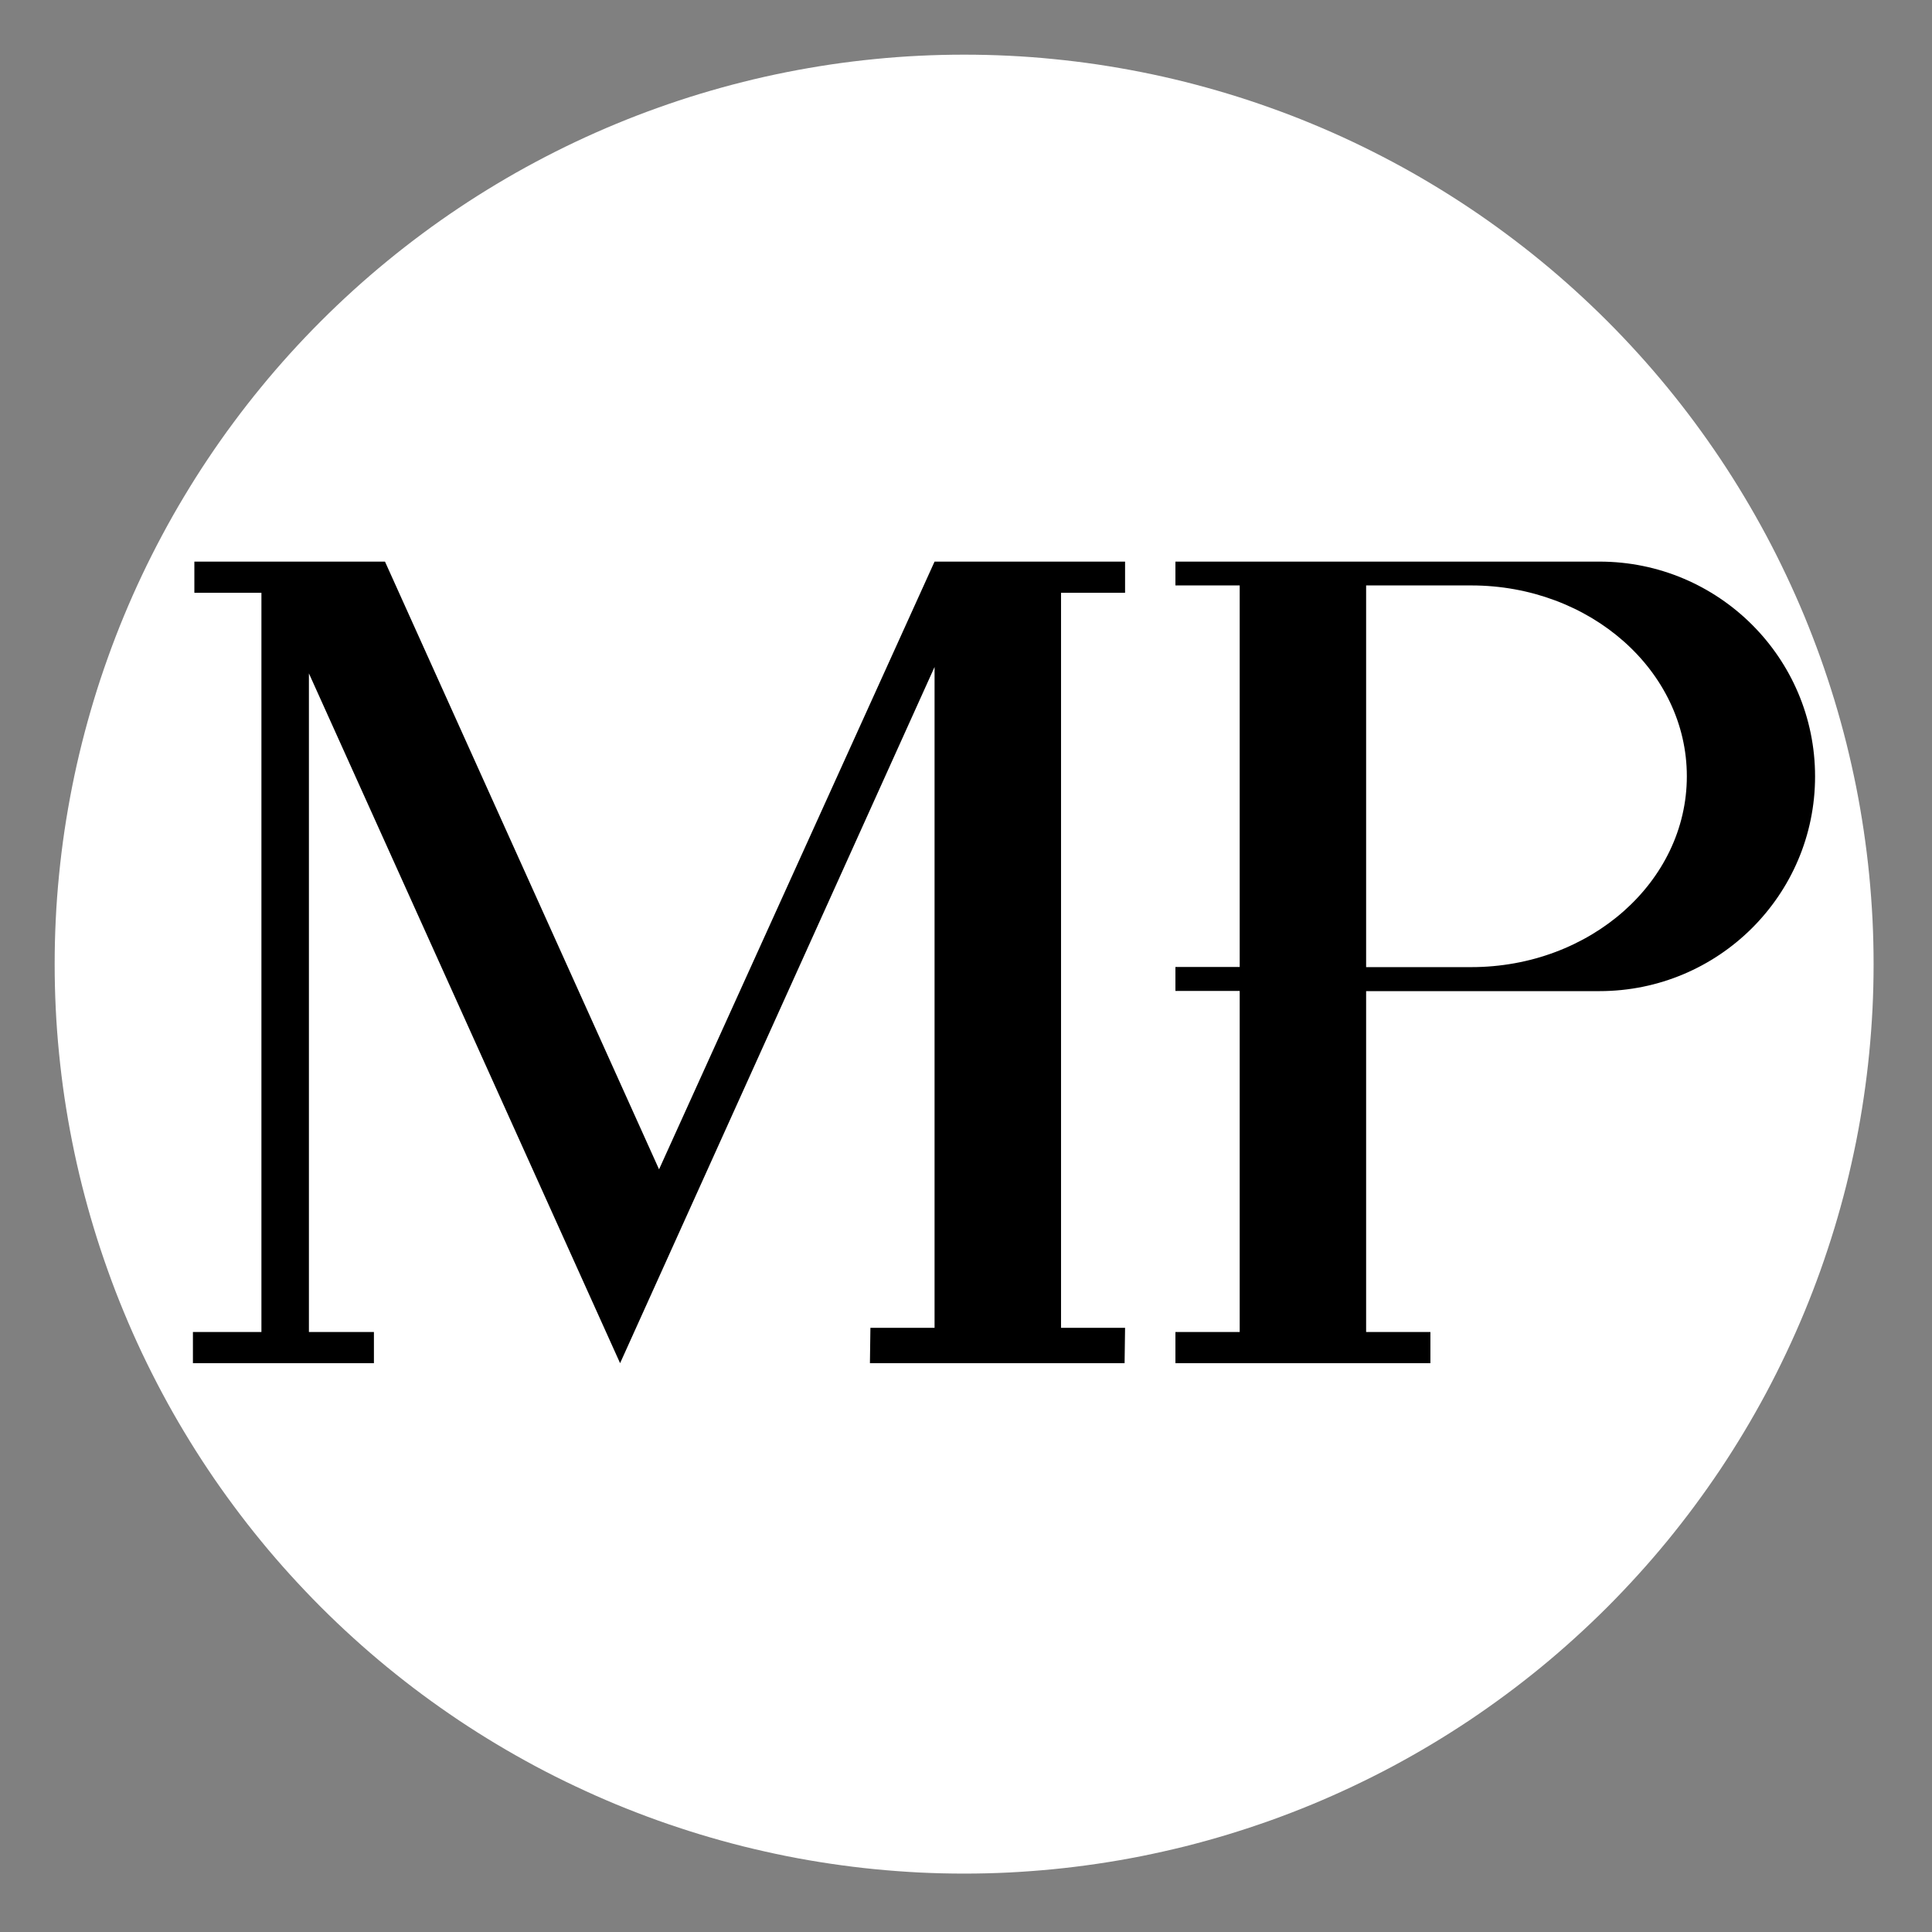 <svg xmlns="http://www.w3.org/2000/svg" xmlns:xlink="http://www.w3.org/1999/xlink" width="250" viewBox="0 0 187.5 187.5" height="250" preserveAspectRatio="xMidYMid meet"><rect x="0" y="0" width="187.5" height="187.5" fill="#808080" stroke="none"/><defs><clipPath id="55919c2760"><path d="M 5.305 5.305 L 181.832 5.305 L 181.832 181.832 L 5.305 181.832 Z M 5.305 5.305 " clip-rule="nonzero"></path></clipPath><clipPath id="95ef3d2ac5"><path d="M 18.699 54.504 L 109.207 54.504 L 109.207 132.297 L 18.699 132.297 Z M 18.699 54.504 " clip-rule="nonzero"></path></clipPath><clipPath id="724ad120a1"><path d="M 114.07 54.504 L 176.156 54.504 L 176.156 132.297 L 114.07 132.297 Z M 114.07 54.504 " clip-rule="nonzero"></path></clipPath></defs><g clip-path="url(#55919c2760)"><path fill="#ffffff" d="M 181.832 93.566 C 181.832 95.012 181.797 96.457 181.727 97.898 C 181.652 99.34 181.547 100.781 181.406 102.219 C 181.266 103.656 181.086 105.09 180.875 106.52 C 180.664 107.949 180.418 109.371 180.137 110.785 C 179.852 112.203 179.535 113.613 179.188 115.016 C 178.836 116.414 178.449 117.809 178.031 119.188 C 177.609 120.57 177.156 121.941 176.672 123.301 C 176.184 124.664 175.664 126.012 175.113 127.344 C 174.559 128.68 173.973 130 173.355 131.305 C 172.738 132.609 172.09 133.902 171.41 135.176 C 170.727 136.449 170.016 137.707 169.273 138.945 C 168.531 140.184 167.758 141.402 166.957 142.605 C 166.152 143.805 165.32 144.984 164.461 146.145 C 163.602 147.305 162.711 148.445 161.797 149.562 C 160.879 150.68 159.938 151.77 158.965 152.84 C 157.996 153.91 157 154.957 155.98 155.98 C 154.957 157 153.91 157.996 152.84 158.965 C 151.77 159.938 150.68 160.879 149.562 161.797 C 148.445 162.711 147.305 163.602 146.145 164.461 C 144.984 165.32 143.805 166.152 142.605 166.957 C 141.402 167.758 140.184 168.531 138.945 169.273 C 137.707 170.016 136.449 170.727 135.176 171.41 C 133.902 172.09 132.609 172.738 131.305 173.355 C 130 173.973 128.68 174.559 127.344 175.113 C 126.012 175.664 124.664 176.184 123.301 176.672 C 121.941 177.156 120.57 177.609 119.188 178.031 C 117.809 178.449 116.414 178.836 115.016 179.188 C 113.613 179.535 112.203 179.852 110.785 180.137 C 109.371 180.418 107.949 180.664 106.52 180.875 C 105.09 181.086 103.656 181.266 102.219 181.406 C 100.781 181.547 99.34 181.652 97.898 181.727 C 96.457 181.797 95.012 181.832 93.566 181.832 C 92.125 181.832 90.68 181.797 89.238 181.727 C 87.793 181.652 86.355 181.547 84.918 181.406 C 83.48 181.266 82.047 181.086 80.617 180.875 C 79.188 180.664 77.766 180.418 76.348 180.137 C 74.93 179.852 73.523 179.535 72.121 179.188 C 70.719 178.836 69.328 178.449 67.945 178.031 C 66.562 177.609 65.191 177.156 63.832 176.672 C 62.473 176.184 61.125 175.664 59.789 175.113 C 58.457 174.559 57.137 173.973 55.832 173.355 C 54.523 172.738 53.234 172.09 51.961 171.41 C 50.688 170.727 49.43 170.016 48.191 169.273 C 46.953 168.531 45.73 167.758 44.531 166.957 C 43.332 166.152 42.148 165.32 40.988 164.461 C 39.828 163.602 38.691 162.711 37.574 161.797 C 36.457 160.879 35.363 159.938 34.293 158.965 C 33.223 157.996 32.176 157 31.156 155.98 C 30.133 154.957 29.141 153.91 28.168 152.84 C 27.199 151.77 26.254 150.68 25.34 149.562 C 24.422 148.445 23.535 147.305 22.676 146.145 C 21.812 144.984 20.98 143.805 20.18 142.605 C 19.375 141.402 18.605 140.184 17.863 138.945 C 17.117 137.707 16.406 136.449 15.727 135.176 C 15.047 133.902 14.395 132.609 13.777 131.305 C 13.16 130 12.574 128.68 12.023 127.344 C 11.469 126.012 10.949 124.664 10.465 123.301 C 9.977 121.941 9.523 120.57 9.105 119.188 C 8.688 117.809 8.301 116.414 7.949 115.016 C 7.598 113.613 7.281 112.203 7 110.785 C 6.719 109.371 6.473 107.949 6.258 106.52 C 6.047 105.09 5.871 103.656 5.73 102.219 C 5.586 100.781 5.48 99.34 5.41 97.898 C 5.34 96.457 5.305 95.012 5.305 93.566 C 5.305 92.125 5.34 90.68 5.41 89.238 C 5.48 87.793 5.586 86.355 5.73 84.918 C 5.871 83.48 6.047 82.047 6.258 80.617 C 6.473 79.188 6.719 77.766 7 76.348 C 7.281 74.93 7.598 73.523 7.949 72.121 C 8.301 70.719 8.688 69.328 9.105 67.945 C 9.523 66.562 9.977 65.191 10.465 63.832 C 10.949 62.473 11.469 61.125 12.023 59.789 C 12.574 58.457 13.16 57.137 13.777 55.832 C 14.395 54.523 15.047 53.234 15.727 51.961 C 16.406 50.688 17.117 49.43 17.863 48.191 C 18.605 46.953 19.375 45.73 20.18 44.531 C 20.98 43.332 21.812 42.148 22.676 40.988 C 23.535 39.828 24.422 38.691 25.34 37.574 C 26.254 36.457 27.199 35.363 28.168 34.293 C 29.141 33.223 30.133 32.176 31.156 31.156 C 32.176 30.133 33.223 29.141 34.293 28.168 C 35.363 27.199 36.457 26.254 37.574 25.34 C 38.691 24.422 39.828 23.535 40.988 22.676 C 42.148 21.812 43.332 20.98 44.531 20.18 C 45.73 19.375 46.953 18.605 48.191 17.863 C 49.43 17.117 50.688 16.406 51.961 15.727 C 53.234 15.047 54.523 14.395 55.832 13.777 C 57.137 13.16 58.457 12.574 59.789 12.023 C 61.125 11.469 62.473 10.949 63.832 10.465 C 65.191 9.977 66.562 9.523 67.945 9.105 C 69.328 8.688 70.719 8.301 72.121 7.949 C 73.523 7.598 74.93 7.281 76.348 7 C 77.766 6.719 79.188 6.473 80.617 6.258 C 82.047 6.047 83.48 5.871 84.918 5.73 C 86.355 5.586 87.793 5.48 89.238 5.41 C 90.68 5.34 92.125 5.305 93.566 5.305 C 95.012 5.305 96.457 5.34 97.898 5.41 C 99.34 5.48 100.781 5.586 102.219 5.73 C 103.656 5.871 105.09 6.047 106.52 6.258 C 107.949 6.473 109.371 6.719 110.785 7 C 112.203 7.281 113.613 7.598 115.016 7.949 C 116.414 8.301 117.809 8.688 119.188 9.105 C 120.57 9.523 121.941 9.977 123.301 10.465 C 124.664 10.949 126.012 11.469 127.344 12.023 C 128.68 12.574 130 13.16 131.305 13.777 C 132.609 14.395 133.902 15.047 135.176 15.727 C 136.449 16.406 137.707 17.117 138.945 17.863 C 140.184 18.605 141.402 19.375 142.605 20.18 C 143.805 20.98 144.984 21.812 146.145 22.676 C 147.305 23.535 148.445 24.422 149.562 25.34 C 150.68 26.254 151.77 27.199 152.84 28.168 C 153.91 29.141 154.957 30.133 155.98 31.156 C 157 32.176 157.996 33.223 158.965 34.293 C 159.938 35.363 160.879 36.457 161.797 37.574 C 162.711 38.691 163.602 39.828 164.461 40.988 C 165.32 42.148 166.152 43.332 166.957 44.531 C 167.758 45.73 168.531 46.953 169.273 48.191 C 170.016 49.43 170.727 50.688 171.41 51.961 C 172.09 53.234 172.738 54.523 173.355 55.832 C 173.973 57.137 174.559 58.457 175.113 59.789 C 175.664 61.125 176.184 62.473 176.672 63.832 C 177.156 65.191 177.609 66.562 178.031 67.945 C 178.449 69.328 178.836 70.719 179.188 72.121 C 179.535 73.523 179.852 74.93 180.137 76.348 C 180.418 77.766 180.664 79.188 180.875 80.617 C 181.086 82.047 181.266 83.48 181.406 84.918 C 181.547 86.355 181.652 87.793 181.727 89.238 C 181.797 90.68 181.832 92.125 181.832 93.566 Z M 181.832 93.566 " fill-opacity="1" fill-rule="nonzero"></path></g><g clip-path="url(#95ef3d2ac5)"><path fill="#000000" d="M 102.973 128.867 L 102.973 57.531 L 109.188 57.531 L 109.188 54.504 L 90.699 54.504 L 63.961 113.484 L 37.363 54.504 L 18.863 54.504 L 18.863 57.531 L 25.371 57.531 L 25.371 129.27 L 18.723 129.27 L 18.723 132.297 L 36.289 132.297 L 36.289 129.27 L 29.98 129.27 L 29.98 65.352 L 60.18 132.297 L 90.699 64.73 L 90.699 128.867 L 84.473 128.867 L 84.426 132.297 L 109.141 132.297 L 109.188 128.867 Z M 102.973 128.867 " fill-opacity="1" fill-rule="nonzero"></path></g><g clip-path="url(#724ad120a1)"><path fill="#000000" d="M 155.227 54.504 L 114.074 54.504 L 114.074 56.816 L 120.312 56.816 L 120.312 93.844 L 114.074 93.844 L 114.074 96.172 L 120.312 96.172 L 120.312 129.27 L 114.074 129.27 L 114.074 132.297 L 138.82 132.297 L 138.82 129.27 L 132.582 129.27 L 132.582 96.188 L 155.227 96.188 C 166.781 96.188 176.152 86.855 176.152 75.352 C 176.152 63.848 166.781 54.504 155.227 54.504 Z M 142.781 93.859 L 132.582 93.859 L 132.582 56.816 L 142.781 56.816 C 154.336 56.816 163.707 65.105 163.707 75.336 C 163.707 85.566 154.336 93.859 142.781 93.859 Z M 142.781 93.859 " fill-opacity="1" fill-rule="nonzero"></path></g></svg>